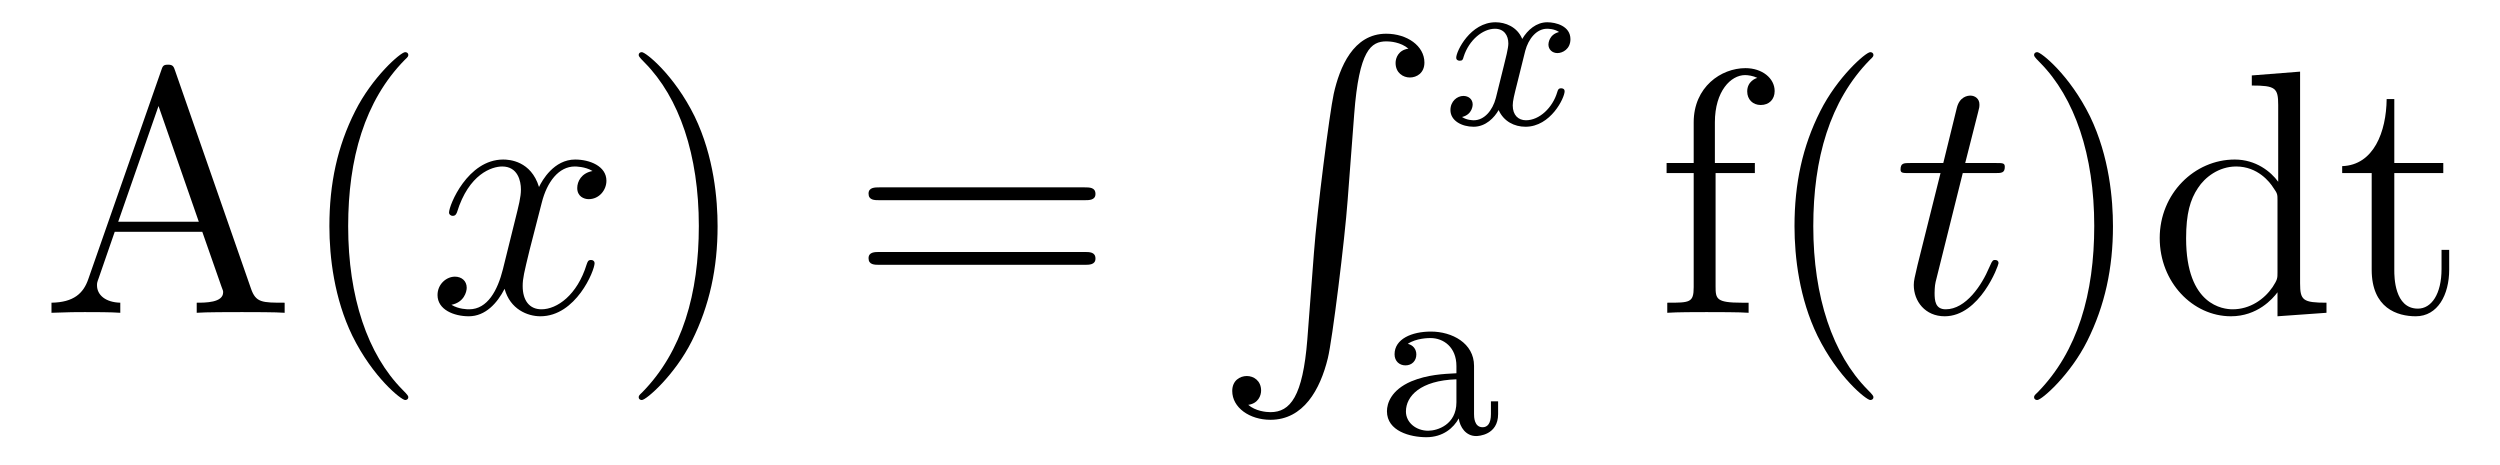 <?xml version='1.0' encoding='UTF-8'?>
<!-- This file was generated by dvisvgm 2.8.1 -->
<svg version='1.1' xmlns='http://www.w3.org/2000/svg' xmlns:xlink='http://www.w3.org/1999/xlink' width='86pt' height='16pt' viewBox='0 -16 86 16'>
<g id='page1'>
<g transform='matrix(1 0 0 -1 -127 649)'>
<path d='M133.026 662.56C132.978 662.703 132.954 662.775 132.787 662.775C132.62 662.775 132.596 662.739 132.536 662.548L130.038 655.4C129.87 654.909 129.536 654.599 128.771 654.587V654.24C129.5 654.264 129.524 654.264 129.918 654.264C130.253 654.264 130.827 654.264 131.138 654.24V654.587C130.635 654.599 130.337 654.85 130.337 655.184C130.337 655.256 130.337 655.28 130.396 655.435L130.946 657.025H133.959L134.616 655.148C134.676 655.005 134.676 654.981 134.676 654.945C134.676 654.587 134.066 654.587 133.767 654.587V654.24C134.042 654.264 134.987 654.264 135.322 654.264C135.656 654.264 136.517 654.264 136.792 654.24V654.587C136.015 654.587 135.8 654.587 135.632 655.077L133.026 662.56ZM132.453 661.353L133.839 657.372H131.066L132.453 661.353ZM141.045 651.335C141.045 651.371 141.045 651.395 140.842 651.598C139.647 652.806 138.977 654.778 138.977 657.217C138.977 659.536 139.539 661.532 140.926 662.943C141.045 663.05 141.045 663.074 141.045 663.11C141.045 663.182 140.985 663.206 140.937 663.206C140.782 663.206 139.802 662.345 139.216 661.173C138.606 659.966 138.331 658.687 138.331 657.217C138.331 656.152 138.499 654.73 139.12 653.451C139.826 652.017 140.806 651.239 140.937 651.239C140.985 651.239 141.045 651.263 141.045 651.335Z'/>
<path d='M147.383 659.117C147 659.046 146.857 658.759 146.857 658.532C146.857 658.245 147.084 658.149 147.251 658.149C147.61 658.149 147.861 658.46 147.861 658.782C147.861 659.285 147.287 659.512 146.785 659.512C146.056 659.512 145.649 658.794 145.542 658.567C145.267 659.464 144.525 659.512 144.31 659.512C143.091 659.512 142.446 657.946 142.446 657.683C142.446 657.635 142.493 657.575 142.577 657.575C142.673 657.575 142.697 657.647 142.72 657.695C143.127 659.022 143.928 659.273 144.275 659.273C144.813 659.273 144.92 658.771 144.92 658.484C144.92 658.221 144.848 657.946 144.705 657.372L144.299 655.734C144.119 655.017 143.773 654.36 143.139 654.36C143.079 654.36 142.78 654.36 142.529 654.515C142.959 654.599 143.055 654.957 143.055 655.101C143.055 655.34 142.876 655.483 142.649 655.483C142.362 655.483 142.051 655.232 142.051 654.85C142.051 654.348 142.613 654.12 143.127 654.12C143.701 654.12 144.107 654.575 144.358 655.065C144.549 654.36 145.147 654.12 145.59 654.12C146.809 654.12 147.454 655.687 147.454 655.949C147.454 656.009 147.406 656.057 147.335 656.057C147.227 656.057 147.215 655.997 147.18 655.902C146.857 654.85 146.163 654.36 145.626 654.36C145.207 654.36 144.98 654.67 144.98 655.16C144.98 655.423 145.028 655.615 145.219 656.404L145.637 658.029C145.817 658.747 146.223 659.273 146.773 659.273C146.797 659.273 147.132 659.273 147.383 659.117Z'/>
<path d='M151.685 657.217C151.685 658.125 151.566 659.607 150.896 660.994C150.191 662.428 149.211 663.206 149.079 663.206C149.031 663.206 148.972 663.182 148.972 663.11C148.972 663.074 148.972 663.05 149.175 662.847C150.37 661.64 151.04 659.667 151.04 657.228C151.04 654.909 150.478 652.913 149.091 651.502C148.972 651.395 148.972 651.371 148.972 651.335C148.972 651.263 149.031 651.239 149.079 651.239C149.234 651.239 150.215 652.1 150.801 653.272C151.41 654.491 151.685 655.782 151.685 657.217Z'/>
<path d='M164.302 658.113C164.469 658.113 164.684 658.113 164.684 658.328C164.684 658.555 164.481 658.555 164.302 658.555H157.261C157.093 658.555 156.878 658.555 156.878 658.34C156.878 658.113 157.081 658.113 157.261 658.113H164.302ZM164.302 655.89C164.469 655.89 164.684 655.89 164.684 656.105C164.684 656.332 164.481 656.332 164.302 656.332H157.261C157.093 656.332 156.878 656.332 156.878 656.117C156.878 655.89 157.081 655.89 157.261 655.89H164.302Z'/>
<path d='M171.972 653.32C171.816 651.36 171.386 650.822 170.704 650.822C170.549 650.822 170.19 650.858 169.939 651.073C170.286 651.121 170.382 651.396 170.382 651.563C170.382 651.91 170.119 652.065 169.892 652.065C169.653 652.065 169.389 651.91 169.389 651.551C169.389 650.977 169.987 650.559 170.704 650.559C171.84 650.559 172.414 651.599 172.677 652.675C172.832 653.297 173.262 656.775 173.358 658.102L173.585 661.079C173.753 663.278 174.159 663.577 174.697 663.577C174.817 663.577 175.187 663.553 175.45 663.326C175.103 663.278 175.008 663.003 175.008 662.836C175.008 662.489 175.271 662.334 175.498 662.334C175.737 662.334 176 662.489 176 662.848C176 663.422 175.402 663.84 174.685 663.84C173.549 663.84 173.083 662.68 172.88 661.772C172.737 661.114 172.306 657.743 172.199 656.297L171.972 653.32Z'/>
<path d='M180.632 663.899C180.282 663.812 180.266 663.501 180.266 663.469C180.266 663.294 180.401 663.174 180.576 663.174S181.023 663.31 181.023 663.652C181.023 664.107 180.521 664.234 180.226 664.234C179.851 664.234 179.548 663.971 179.365 663.66C179.19 664.083 178.776 664.234 178.449 664.234C177.58 664.234 177.094 663.238 177.094 663.015C177.094 662.943 177.15 662.911 177.214 662.911C177.309 662.911 177.325 662.951 177.349 663.047C177.533 663.628 178.011 664.011 178.425 664.011C178.736 664.011 178.887 663.788 178.887 663.501C178.887 663.342 178.792 662.975 178.728 662.72C178.672 662.489 178.497 661.78 178.457 661.628C178.345 661.198 178.058 660.863 177.7 660.863C177.668 660.863 177.461 660.863 177.293 660.975C177.66 661.062 177.66 661.397 177.66 661.405C177.66 661.588 177.517 661.7 177.341 661.7C177.126 661.7 176.895 661.517 176.895 661.214C176.895 660.847 177.285 660.64 177.692 660.64C178.114 660.64 178.409 660.959 178.553 661.214C178.728 660.823 179.094 660.64 179.477 660.64C180.345 660.64 180.823 661.636 180.823 661.859C180.823 661.939 180.76 661.963 180.704 661.963C180.608 661.963 180.592 661.907 180.568 661.827C180.409 661.294 179.955 660.863 179.493 660.863C179.23 660.863 179.038 661.039 179.038 661.373C179.038 661.533 179.086 661.716 179.198 662.162C179.254 662.401 179.429 663.102 179.469 663.254C179.58 663.668 179.859 664.011 180.218 664.011C180.258 664.011 180.465 664.011 180.632 663.899Z'/>
<path d='M177.707 652.415C177.707 653.196 176.95 653.594 176.225 653.594C175.563 653.594 174.973 653.339 174.973 652.813C174.973 652.574 175.141 652.431 175.348 652.431C175.571 652.431 175.722 652.59 175.722 652.805C175.722 652.996 175.603 653.132 175.428 653.172C175.722 653.371 176.153 653.371 176.209 653.371C176.655 653.371 177.101 653.06 177.101 652.407V652.16C176.639 652.136 176.105 652.112 175.547 651.881C174.846 651.578 174.711 651.116 174.711 650.853C174.711 650.167 175.515 649.96 176.065 649.96C176.647 649.96 177.006 650.287 177.181 650.606C177.221 650.303 177.428 650 177.778 650C177.858 650 178.535 650.032 178.535 650.757V651.195H178.288V650.757C178.288 650.43 178.169 650.303 178.002 650.303C177.707 650.303 177.707 650.669 177.707 650.757V652.415ZM177.101 651.163C177.101 650.391 176.448 650.183 176.129 650.183C175.715 650.183 175.364 650.462 175.364 650.845C175.364 651.371 175.858 651.912 177.101 651.952V651.163Z'/>
<path d='M186.016 659.046H187.367V659.392H185.992V660.791C185.992 661.867 186.542 662.417 187.032 662.417C187.128 662.417 187.307 662.393 187.451 662.321C187.403 662.309 187.104 662.202 187.104 661.855C187.104 661.58 187.295 661.388 187.57 661.388C187.857 661.388 188.048 661.58 188.048 661.867C188.048 662.309 187.618 662.656 187.044 662.656C186.207 662.656 185.263 662.01 185.263 660.791V659.392H184.331V659.046H185.263V655.125C185.263 654.587 185.132 654.587 184.354 654.587V654.24C184.689 654.264 185.347 654.264 185.705 654.264C186.028 654.264 186.877 654.264 187.152 654.24V654.587H186.913C186.04 654.587 186.016 654.718 186.016 655.148V659.046ZM191.445 651.335C191.445 651.371 191.445 651.395 191.242 651.598C190.047 652.806 189.377 654.778 189.377 657.217C189.377 659.536 189.939 661.532 191.326 662.943C191.445 663.05 191.445 663.074 191.445 663.11C191.445 663.182 191.385 663.206 191.337 663.206C191.182 663.206 190.202 662.345 189.616 661.173C189.006 659.966 188.731 658.687 188.731 657.217C188.731 656.152 188.899 654.73 189.52 653.451C190.226 652.017 191.206 651.239 191.337 651.239C191.385 651.239 191.445 651.263 191.445 651.335Z'/>
<path d='M194.519 659.046H195.619C195.846 659.046 195.965 659.046 195.965 659.261C195.965 659.392 195.894 659.392 195.655 659.392H194.603L195.046 661.137C195.092 661.305 195.092 661.329 195.092 661.413C195.092 661.604 194.938 661.711 194.782 661.711C194.687 661.711 194.412 661.675 194.316 661.293L193.849 659.392H192.726C192.487 659.392 192.379 659.392 192.379 659.165C192.379 659.046 192.463 659.046 192.69 659.046H193.754L192.965 655.89C192.869 655.471 192.834 655.352 192.834 655.196C192.834 654.634 193.228 654.12 193.897 654.12C195.104 654.12 195.75 655.866 195.75 655.949C195.75 656.021 195.702 656.057 195.631 656.057C195.607 656.057 195.559 656.057 195.535 656.009C195.523 655.997 195.511 655.985 195.427 655.794C195.176 655.196 194.627 654.36 193.933 654.36C193.574 654.36 193.55 654.658 193.55 654.921C193.55 654.933 193.55 655.16 193.586 655.304L194.519 659.046Z'/>
<path d='M199.686 657.217C199.686 658.125 199.567 659.607 198.898 660.994C198.192 662.428 197.212 663.206 197.081 663.206C197.033 663.206 196.973 663.182 196.973 663.11C196.973 663.074 196.973 663.05 197.176 662.847C198.372 661.64 199.042 659.667 199.042 657.228C199.042 654.909 198.479 652.913 197.093 651.502C196.973 651.395 196.973 651.371 196.973 651.335C196.973 651.263 197.033 651.239 197.081 651.239C197.236 651.239 198.216 652.1 198.802 653.272C199.411 654.491 199.686 655.782 199.686 657.217ZM204.462 662.405V662.058C205.274 662.058 205.37 661.974 205.37 661.388V658.747C205.12 659.093 204.605 659.512 203.876 659.512C202.489 659.512 201.294 658.34 201.294 656.81C201.294 655.292 202.429 654.12 203.744 654.12C204.653 654.12 205.178 654.718 205.346 654.945V654.12L207.031 654.24V654.587C206.219 654.587 206.123 654.67 206.123 655.256V662.536L204.462 662.405ZM205.346 655.639C205.346 655.423 205.346 655.387 205.178 655.125C204.892 654.706 204.402 654.36 203.804 654.36C203.494 654.36 202.202 654.479 202.202 656.798C202.202 657.659 202.345 658.137 202.609 658.532C202.848 658.902 203.326 659.273 203.924 659.273C204.665 659.273 205.084 658.735 205.202 658.543C205.346 658.34 205.346 658.316 205.346 658.101V655.639ZM209.364 659.046H211.049V659.392H209.364V661.592H209.101C209.089 660.468 208.658 659.321 207.571 659.285V659.046H208.586V655.722C208.586 654.395 209.471 654.12 210.104 654.12C210.858 654.12 211.252 654.862 211.252 655.722V656.404H210.989V655.746C210.989 654.886 210.643 654.383 210.176 654.383C209.364 654.383 209.364 655.495 209.364 655.698V659.046Z'/>
</g>
</g>
</svg>